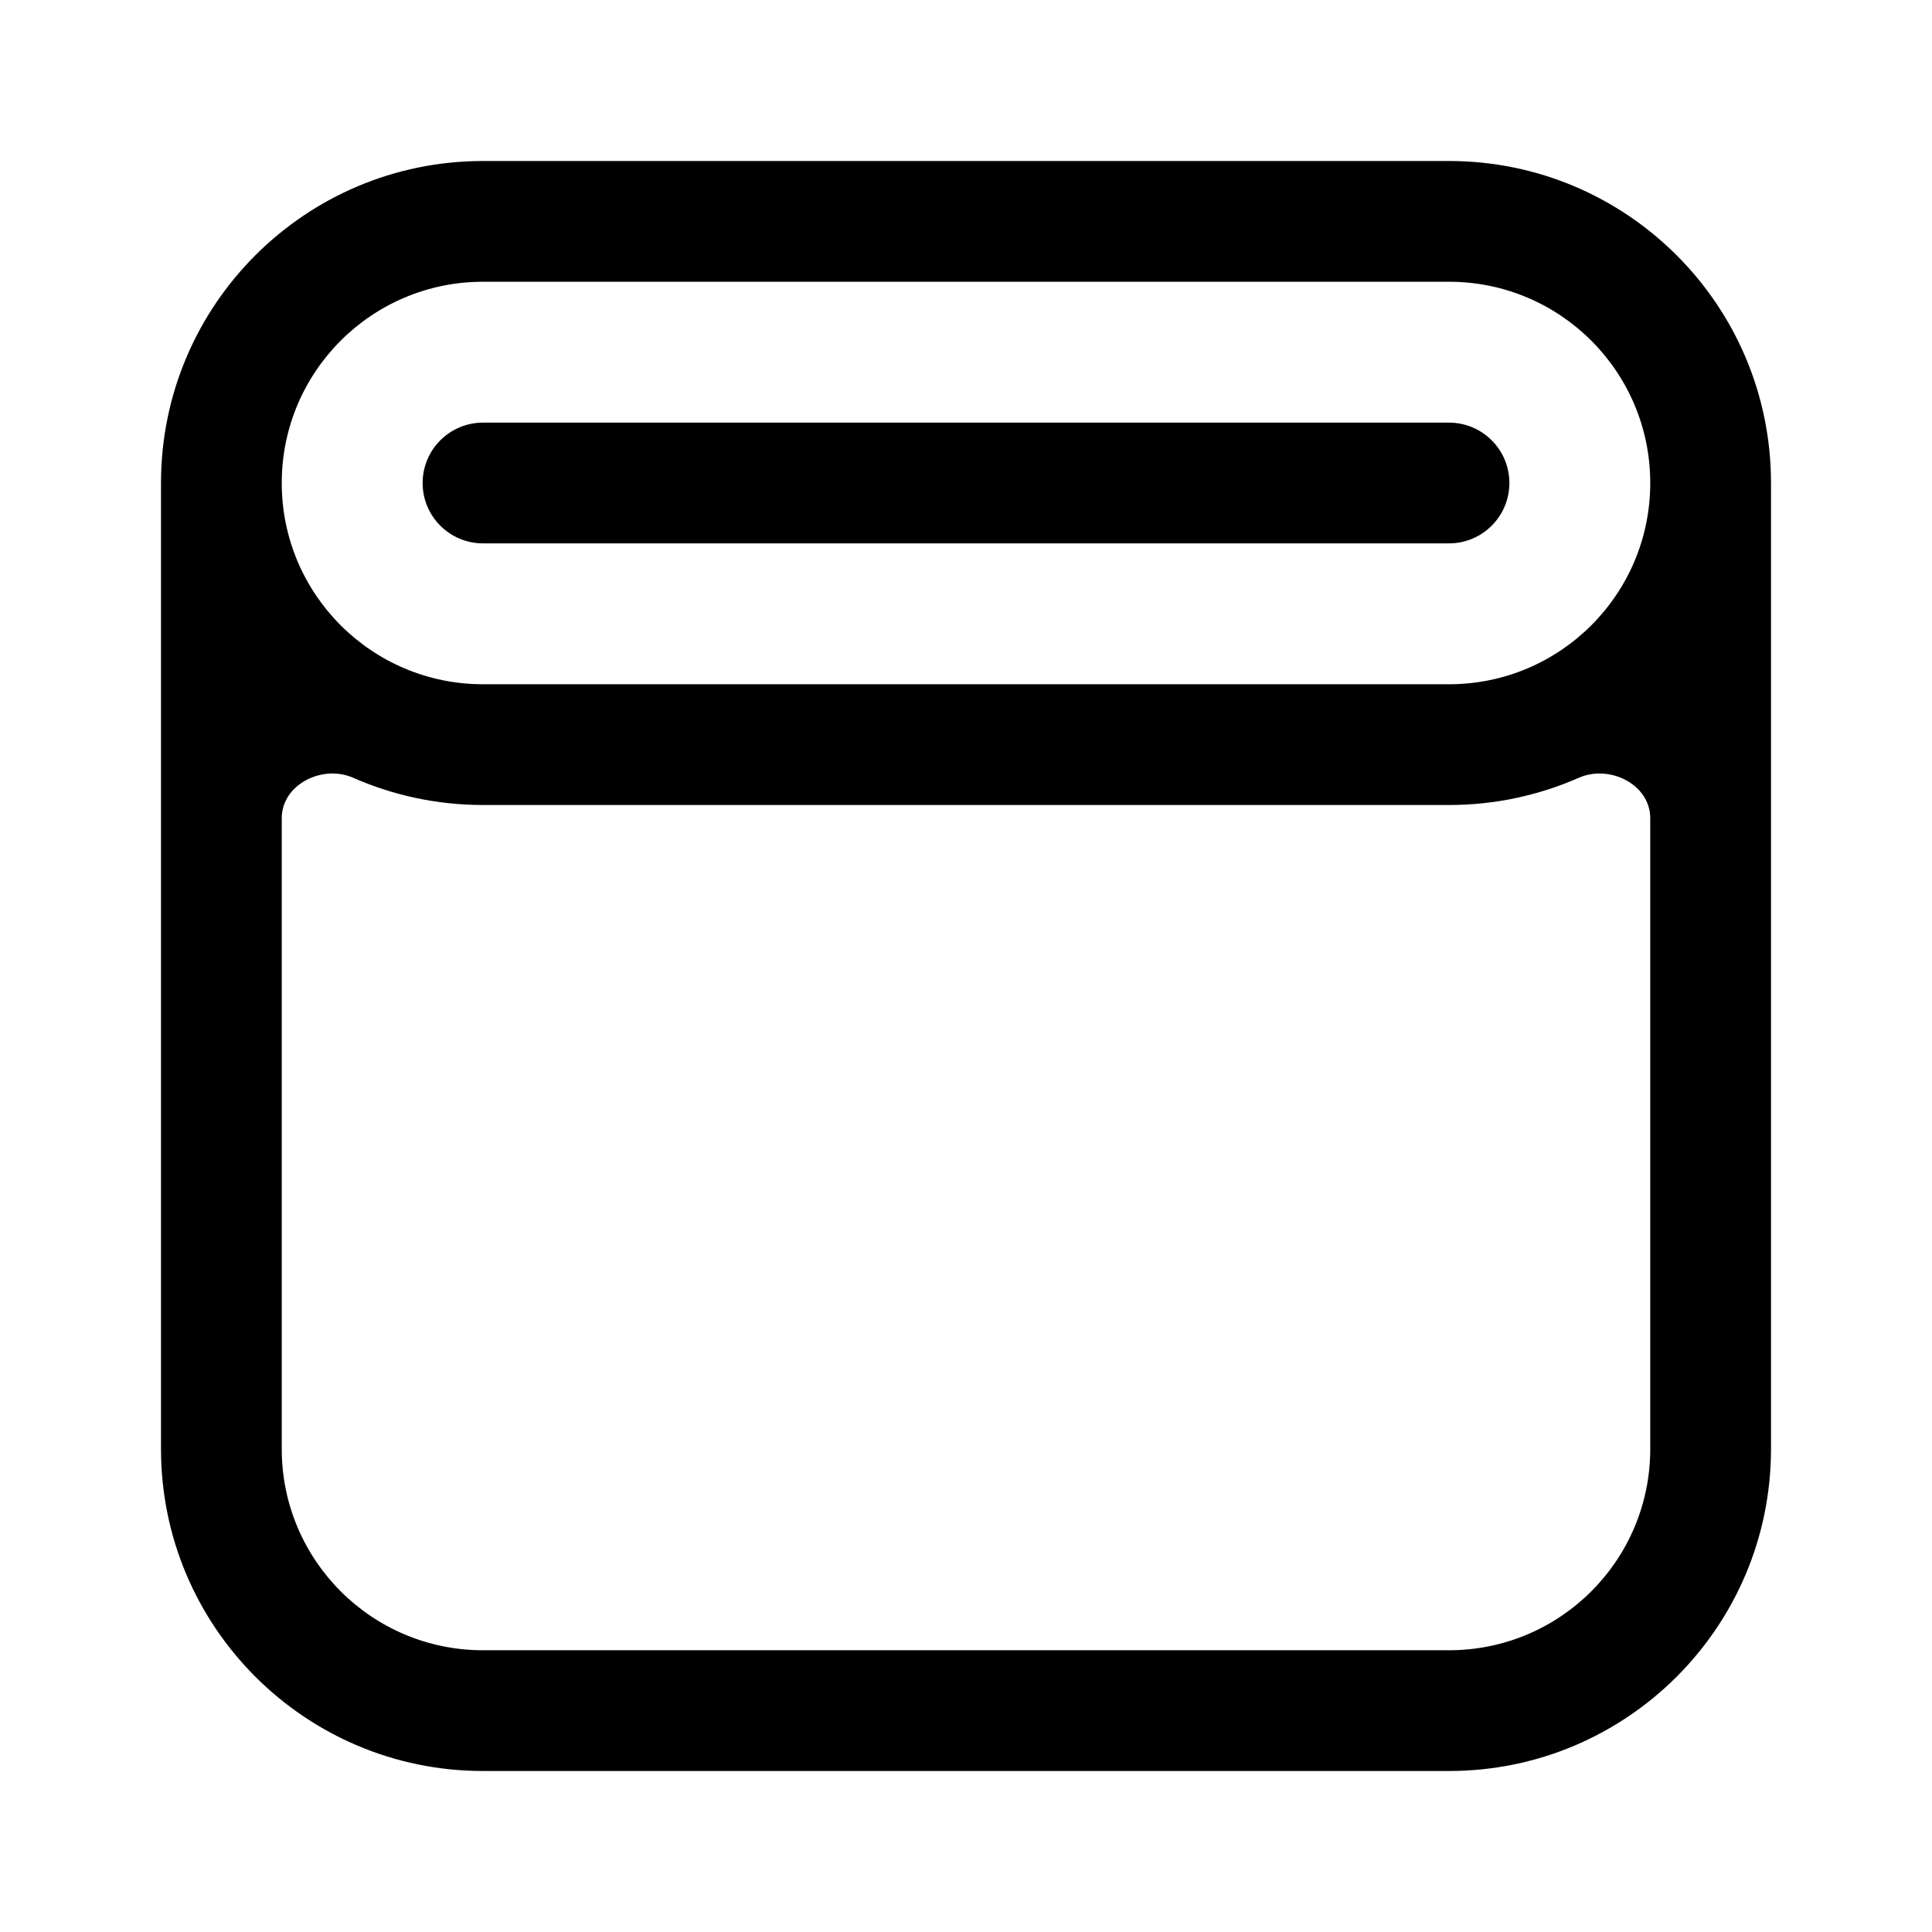 <svg width="24" height="24" viewBox="0 0 24 24" fill="none" xmlns="http://www.w3.org/2000/svg">
<path d="M6 5.25C5.586 5.25 5.25 5.586 5.25 6C5.25 6.414 5.586 6.75 6 6.75H18C18.414 6.75 18.75 6.414 18.75 6C18.75 5.586 18.414 5.25 18 5.25H6Z" fill="black"/>
<path fill-rule="evenodd" clip-rule="evenodd" d="M6 2C3.791 2 2 3.791 2 6V18C2 20.209 3.791 22 6 22H18C20.209 22 22 20.209 22 18V6C22 3.791 20.209 2 18 2H6ZM6 3.5C4.619 3.5 3.5 4.619 3.5 6C3.5 7.381 4.619 8.5 6 8.5H18C19.381 8.5 20.5 7.381 20.5 6C20.5 4.619 19.381 3.5 18 3.5H6ZM20.5 18V10.164C20.5 9.745 19.996 9.493 19.612 9.662C19.119 9.879 18.574 10 18 10H6C5.426 10 4.881 9.879 4.388 9.662C4.004 9.493 3.5 9.745 3.5 10.164V18C3.5 19.381 4.619 20.5 6 20.5H18C19.381 20.5 20.5 19.381 20.5 18Z" fill="black"/>
</svg>
